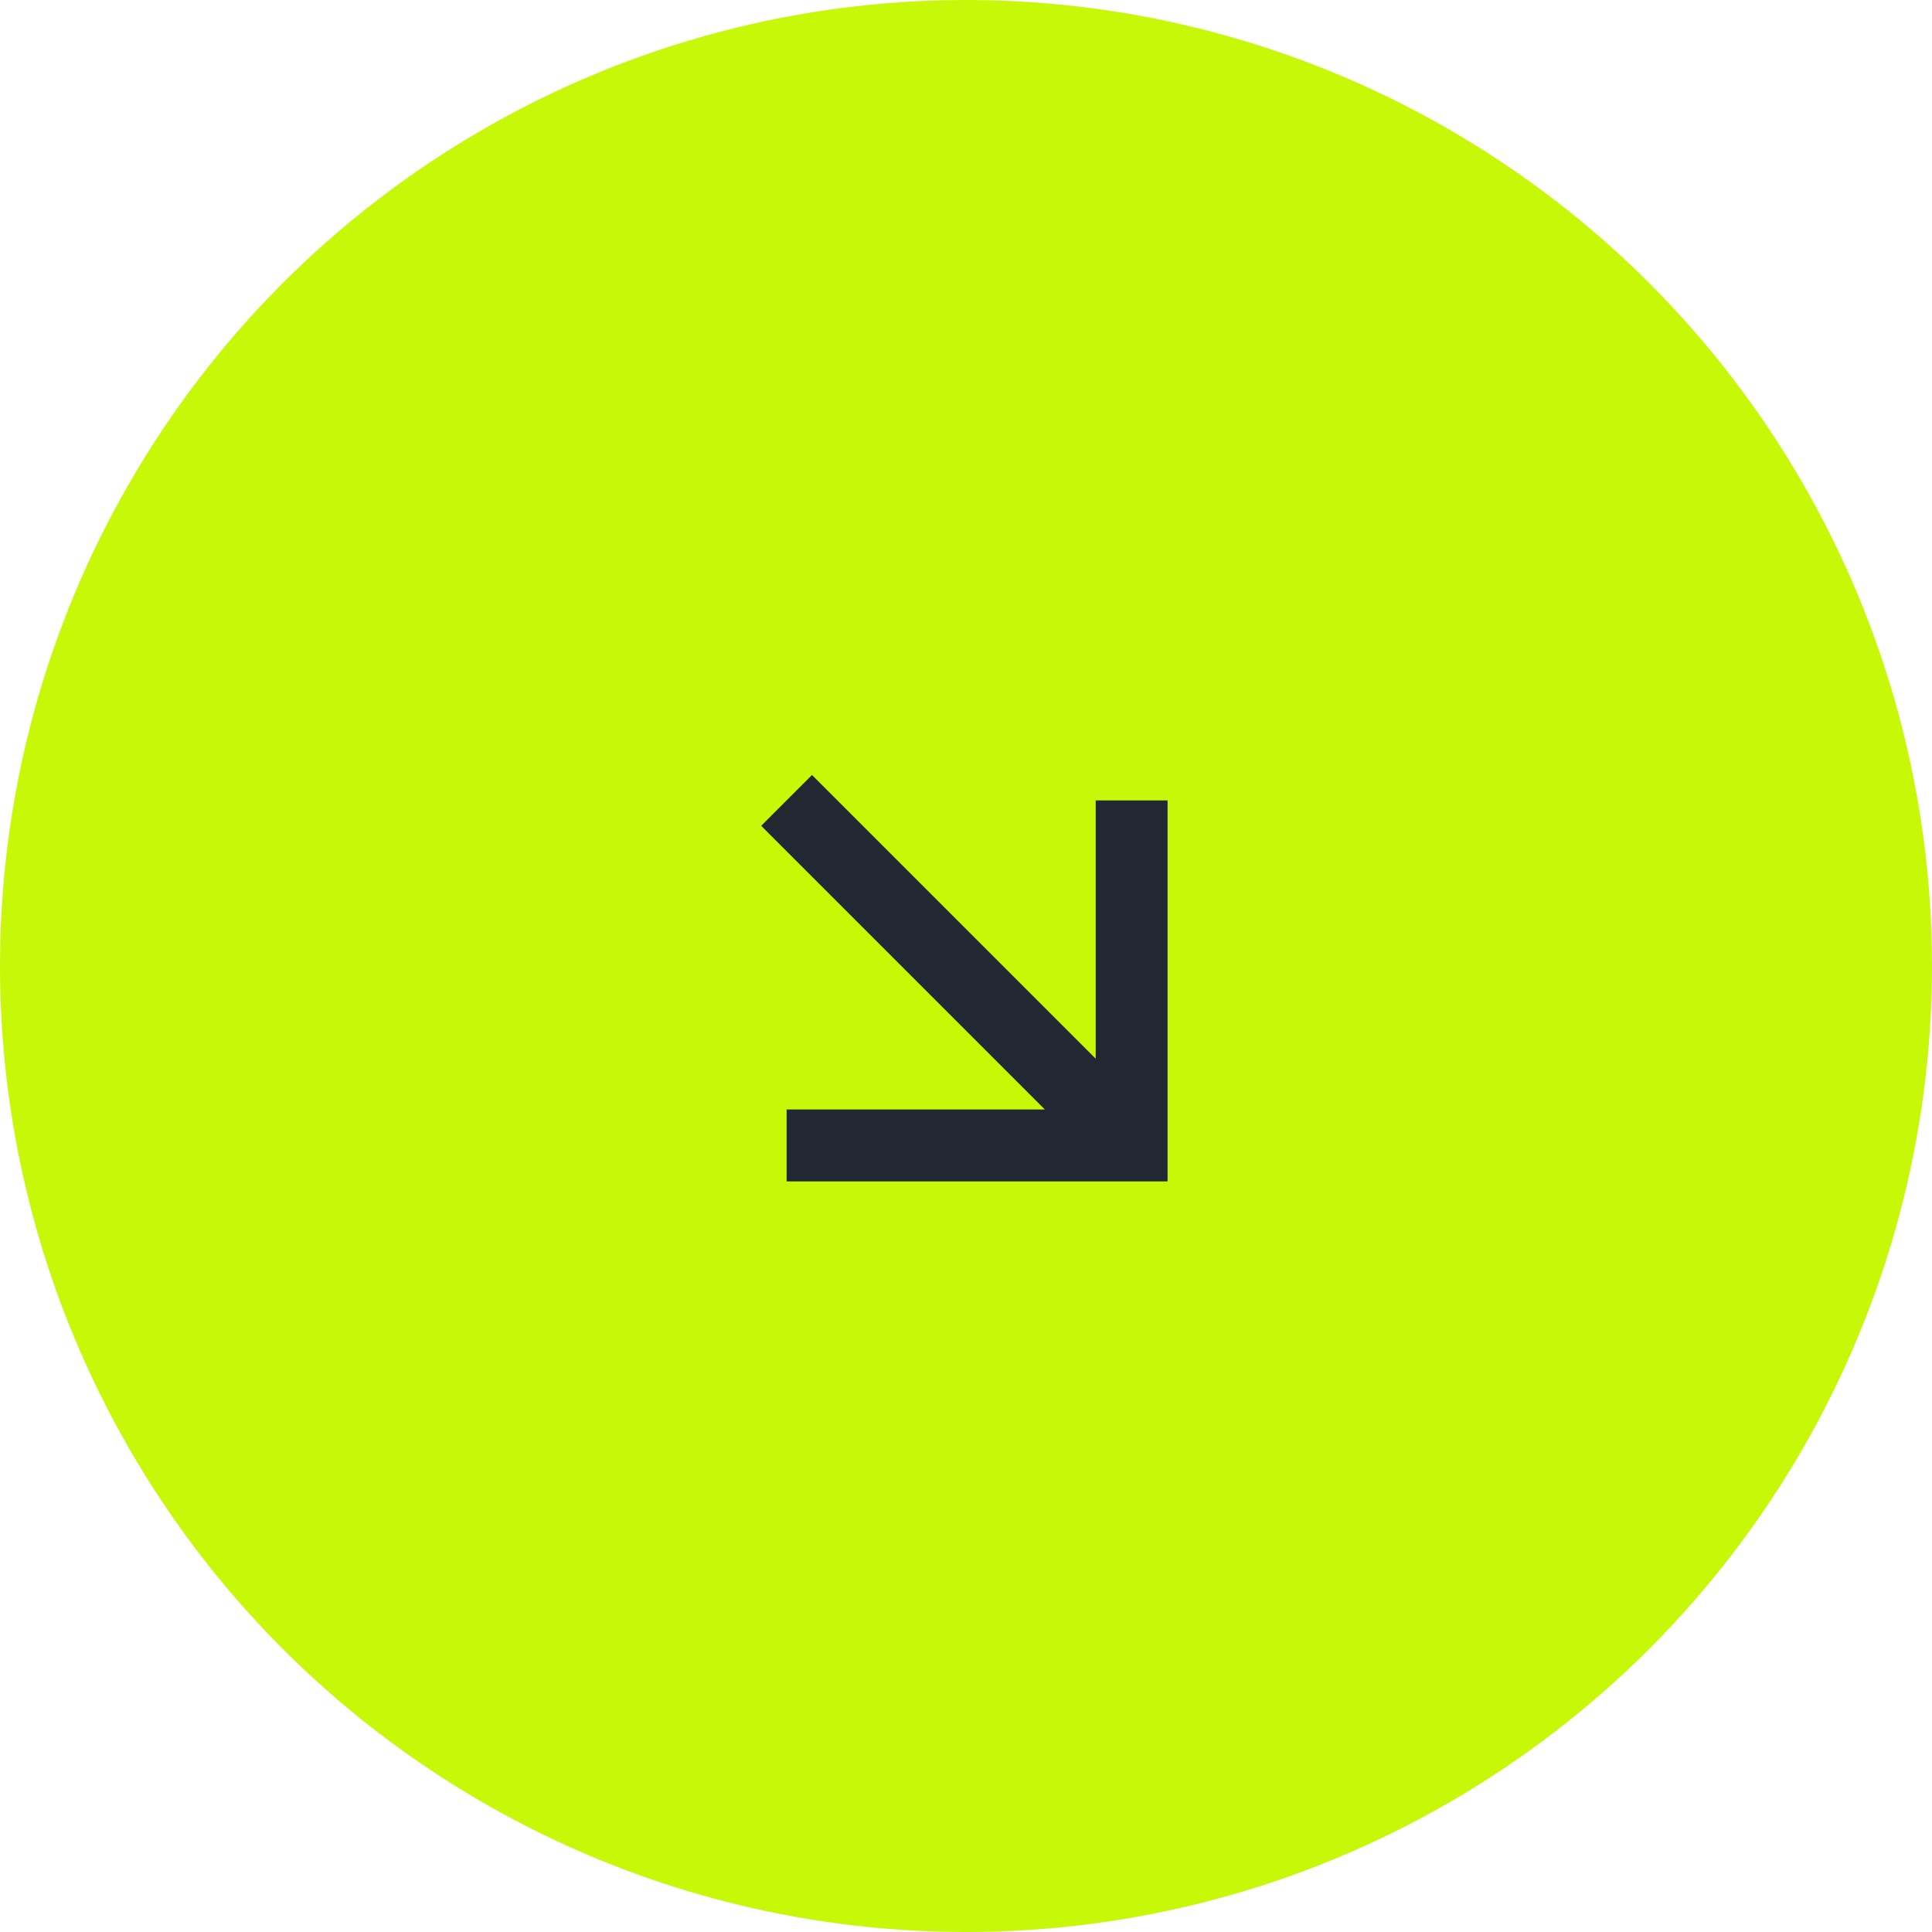 <svg width="97" height="97" viewBox="0 0 97 97" fill="none" xmlns="http://www.w3.org/2000/svg">
<circle cx="48.5" cy="48.5" r="48.5" fill="#C6F808"/>
<path fill-rule="evenodd" clip-rule="evenodd" d="M52.46 55.705L38.217 41.462L40.769 38.91L55.012 53.153V40.186H58.621V59.314H39.493V55.705H52.46Z" fill="#222832"/>
</svg>
